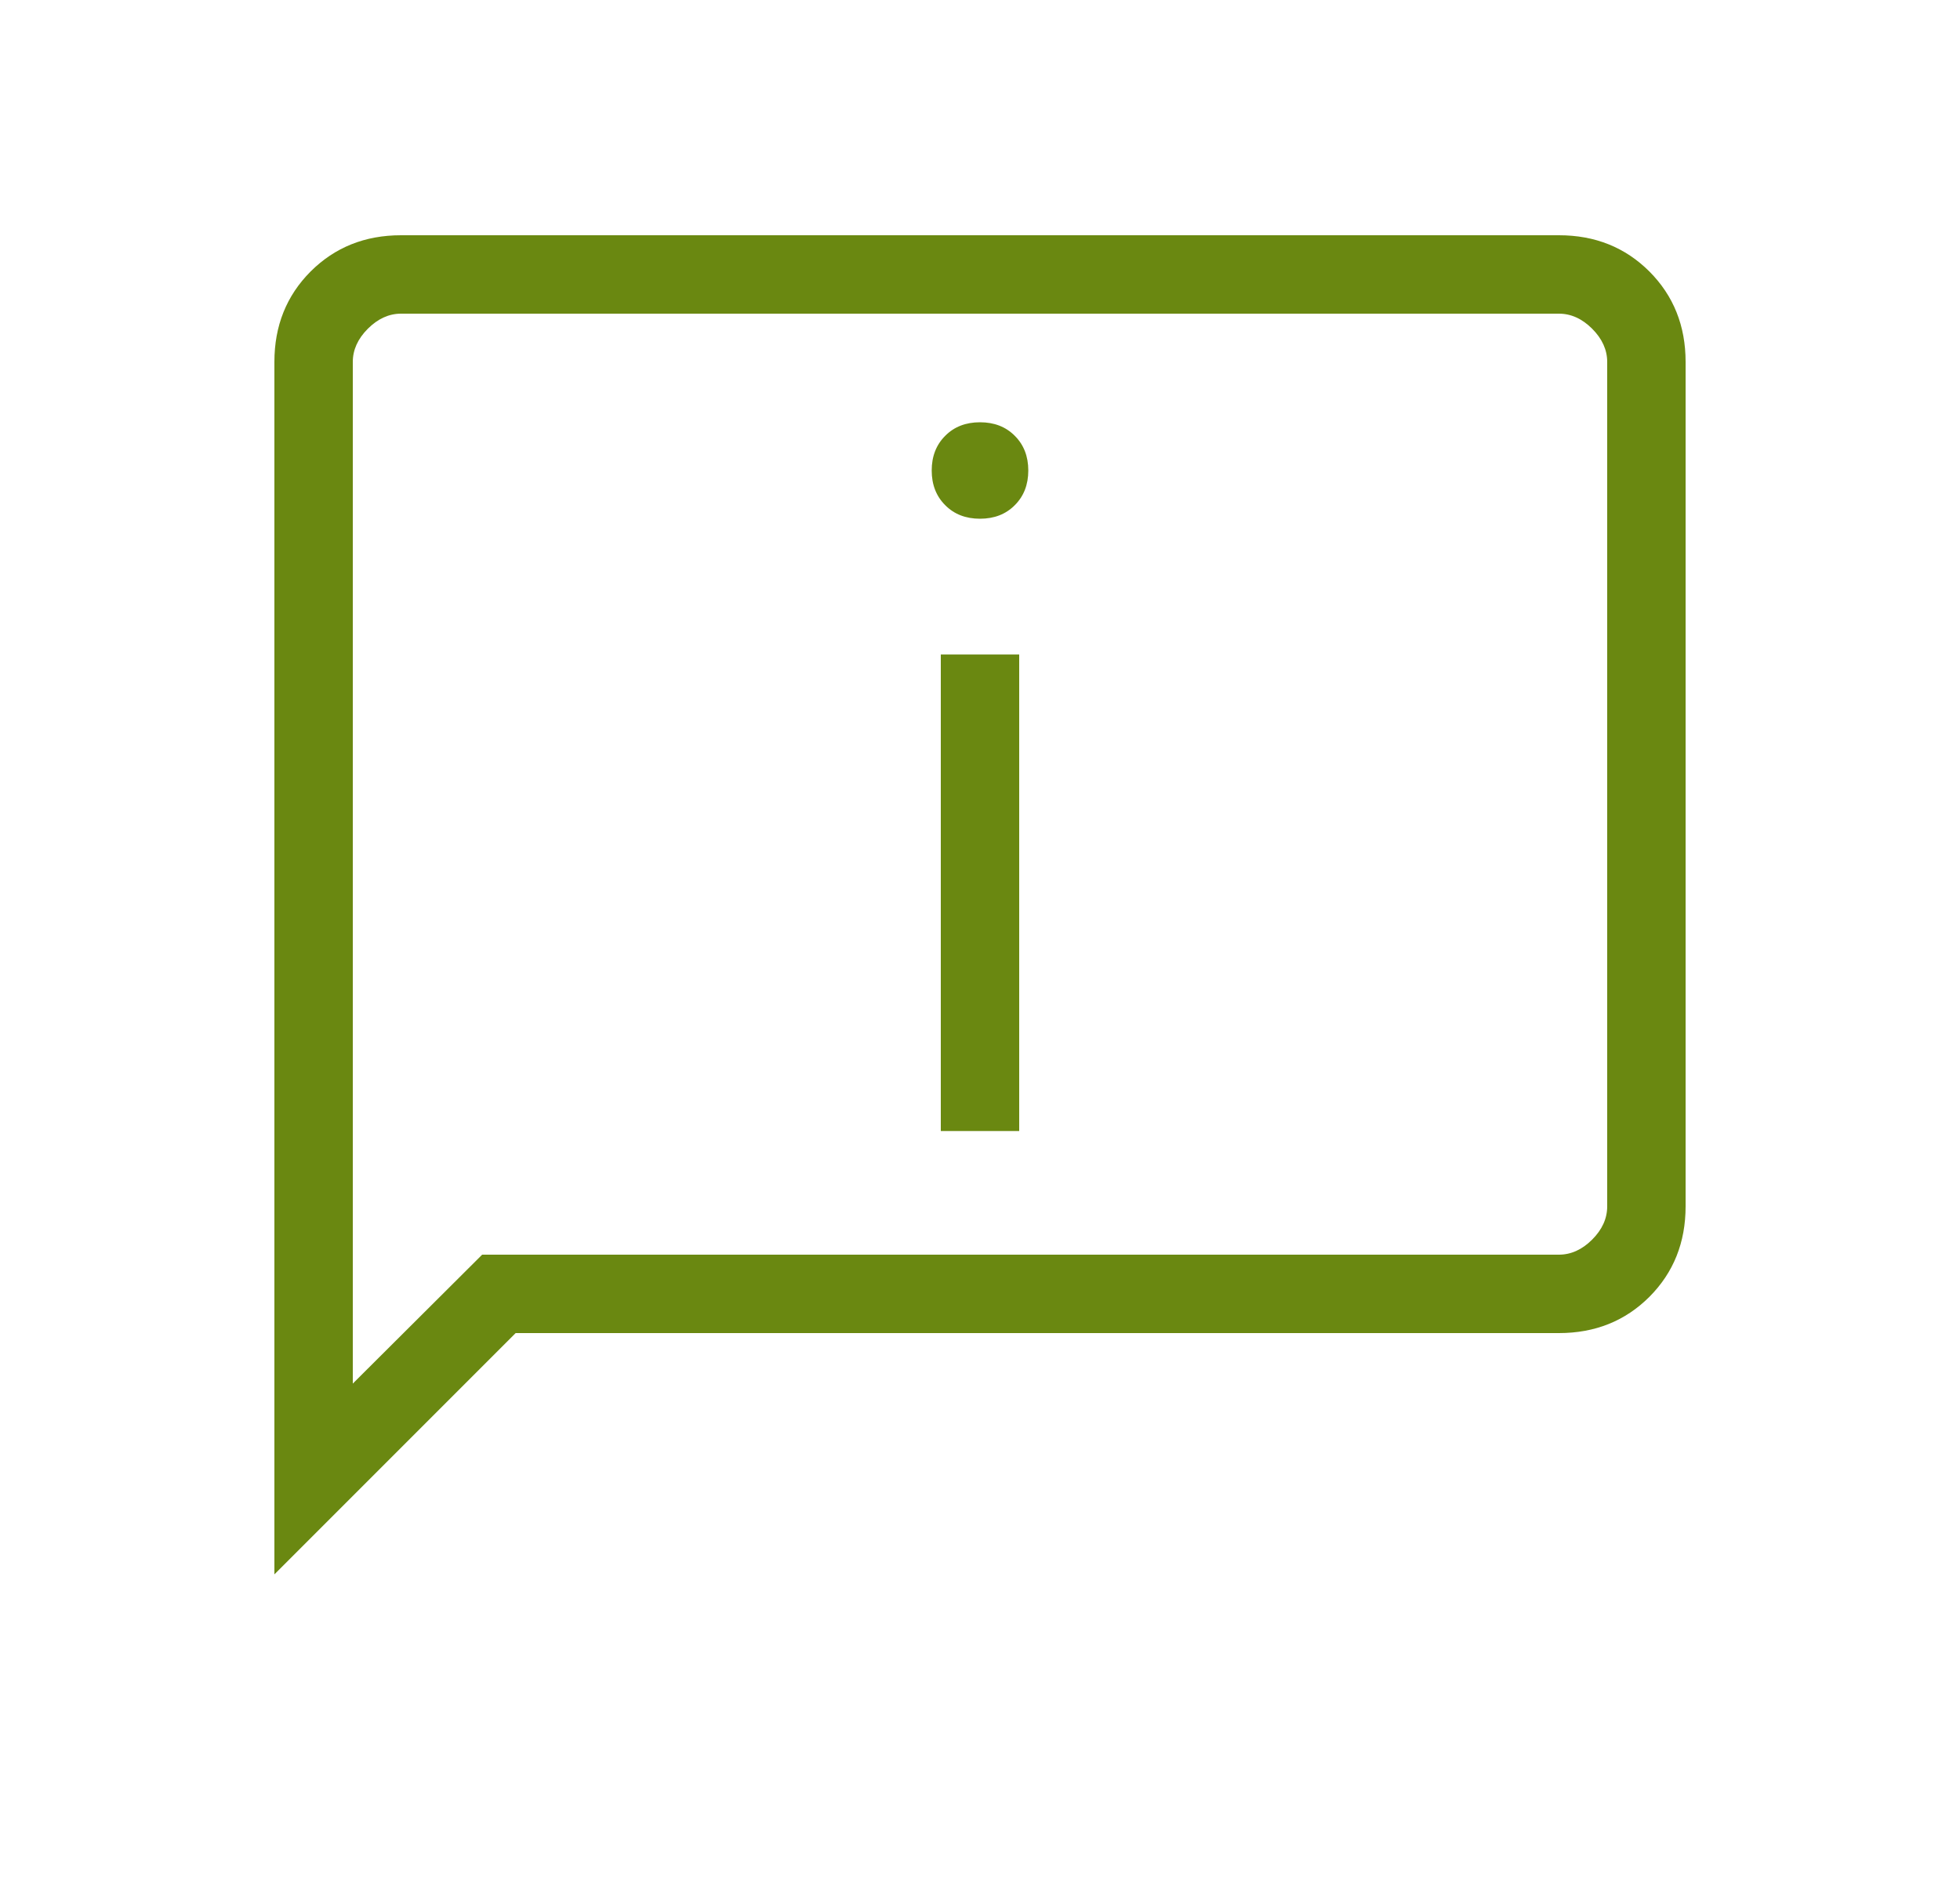 <svg xmlns="http://www.w3.org/2000/svg" fill="none" viewBox="0 0 25 24" height="24" width="25">
<mask height="24" width="25" y="0" x="0" maskUnits="userSpaceOnUse" style="mask-type:alpha" id="mask0_5122_2589">
<rect fill="#D9D9D9" height="24" width="24" x="0.5"></rect>
</mask>
<g mask="url(#mask0_5122_2589)">
<path fill="#6A8811" d="M12.5 6.615C12.681 6.615 12.829 6.558 12.943 6.443C13.058 6.329 13.116 6.181 13.116 6C13.116 5.819 13.058 5.671 12.943 5.557C12.829 5.442 12.681 5.385 12.5 5.385C12.319 5.385 12.171 5.442 12.057 5.557C11.942 5.671 11.884 5.819 11.884 6C11.884 6.181 11.942 6.329 12.057 6.443C12.171 6.558 12.319 6.615 12.5 6.615ZM12 14.423H13V8.346H12V14.423ZM3.5 20.077V4.615C3.5 4.155 3.654 3.771 3.962 3.462C4.271 3.154 4.655 3 5.115 3H19.884C20.345 3 20.729 3.154 21.038 3.462C21.346 3.771 21.5 4.155 21.5 4.615V15.384C21.5 15.845 21.346 16.229 21.038 16.538C20.729 16.846 20.345 17 19.884 17H6.577L3.5 20.077ZM6.15 16H19.884C20.038 16 20.18 15.936 20.308 15.808C20.436 15.68 20.5 15.539 20.5 15.384V4.615C20.5 4.462 20.436 4.32 20.308 4.192C20.18 4.064 20.038 4 19.884 4H5.115C4.962 4 4.82 4.064 4.692 4.192C4.564 4.32 4.5 4.462 4.5 4.615V17.644L6.15 16Z"></path>
</g>
</svg>
